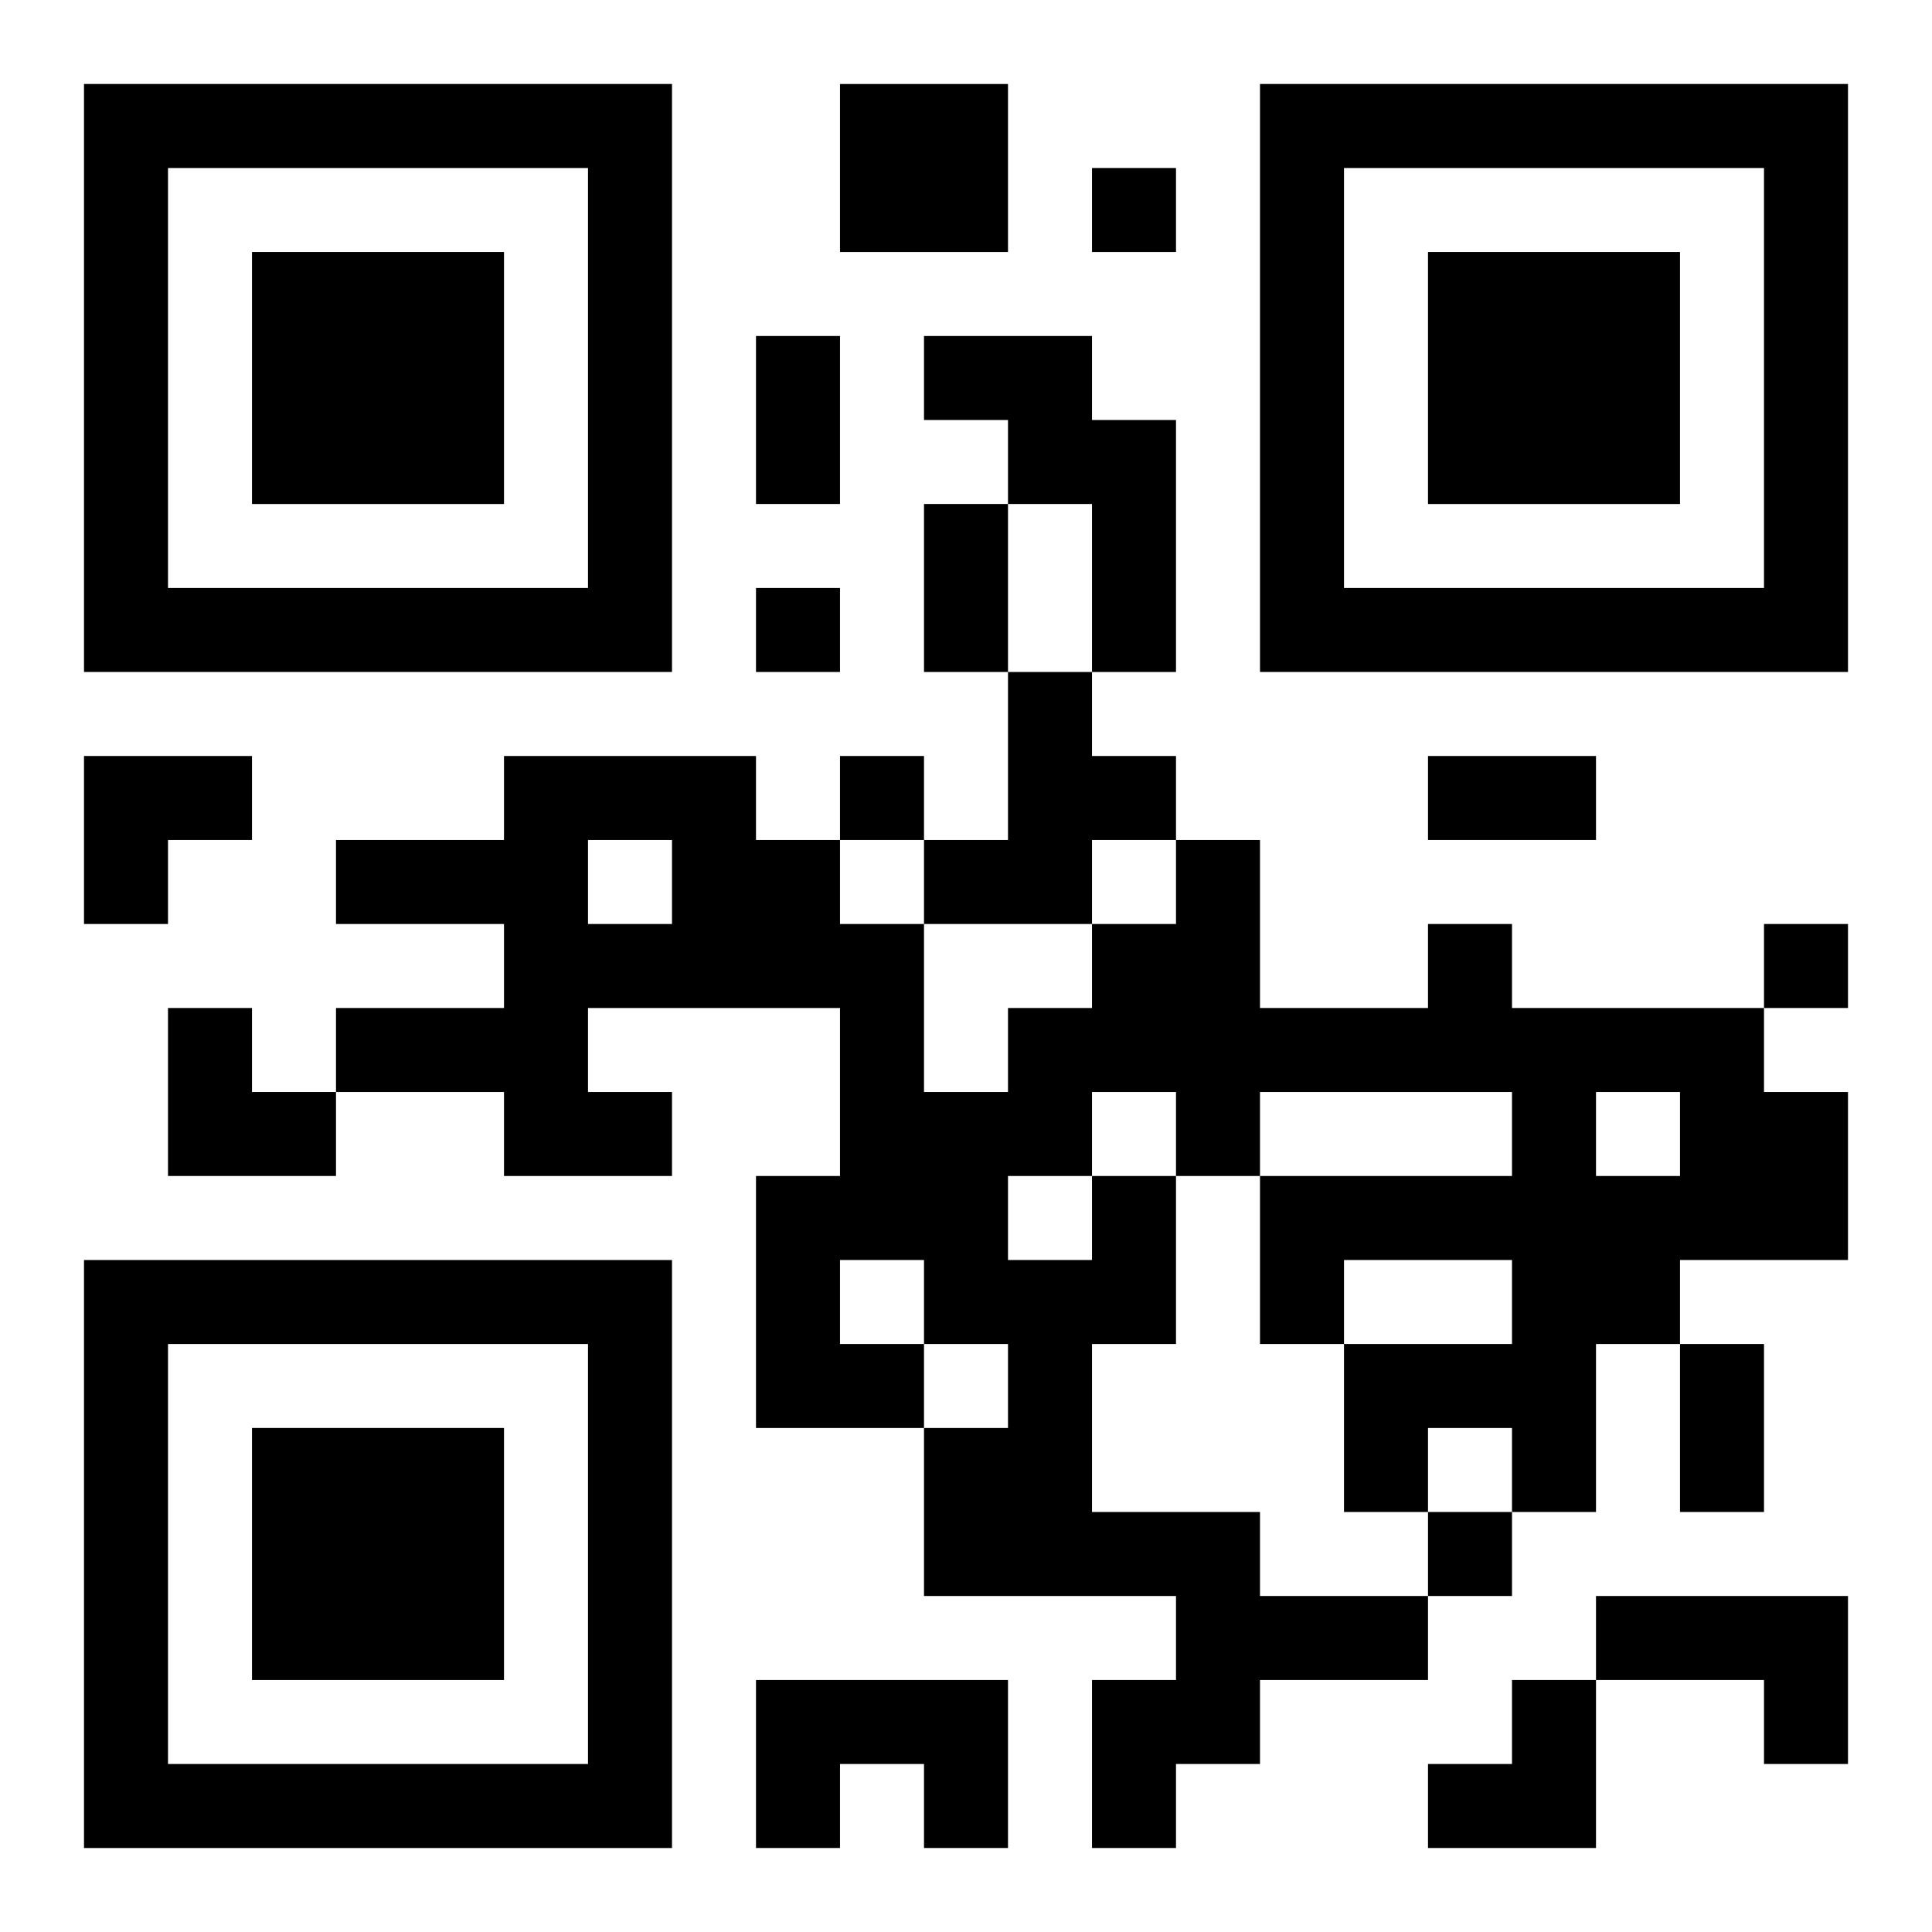 <?xml version="1.0" encoding="UTF-8"?>
<svg width="250" height="250" baseProfile="full" version="1.1" viewBox="-1 -1 23 23" xmlns="http://www.w3.org/2000/svg" xmlns:xlink="http://www.w3.org/1999/xlink"><symbol id="a"><path d="m0 7v7h7v-7h-7zm1 1h5v5h-5v-5zm1 1v3h3v-3h-3z"/></symbol><use y="-7" xlink:href="#a"/><use y="7" xlink:href="#a"/><use x="14" y="-7" xlink:href="#a"/><path d="m9 0h2v2h-2v-2m1 3h2v1h1v3h-1v-2h-1v-1h-1v-1m1 4h1v1h1v1h-1v1h-2v-1h1v-2m1 6h1v2h-1v2h2v1h2v1h-2v1h-1v1h-1v-2h1v-1h-3v-2h1v-1h-1v1h-2v-3h1v-2h-3v1h1v1h-2v-1h-2v-1h2v-1h-2v-1h2v-1h3v1h1v1h1v2h1v-1h1v-1h1v-1h1v2h2v-1h1v1h3v1h1v2h-2v1h-1v2h-1v-1h-1v1h-1v-2h2v-1h-2v1h-1v-2h3v-1h-3v1h-1v-1h-1v1m6-1v1h1v-1h-1m-12-3v1h1v-1h-1m5 4v1h1v-1h-1m-2 1v1h1v-1h-1m9 4h3v2h-1v-1h-2v-1m-10 1h3v2h-1v-1h-1v1h-1v-2m4-18v1h1v-1h-1m-4 5v1h1v-1h-1m1 2v1h1v-1h-1m11 2v1h1v-1h-1m-4 7v1h1v-1h-1m-8-14h1v2h-1v-2m2 2h1v2h-1v-2m6 3h2v1h-2v-1m3 7h1v2h-1v-2m-19-7h2v1h-1v1h-1zm1 3h1v1h1v1h-2zm15 8m1 0h1v2h-2v-1h1z"/></svg>
